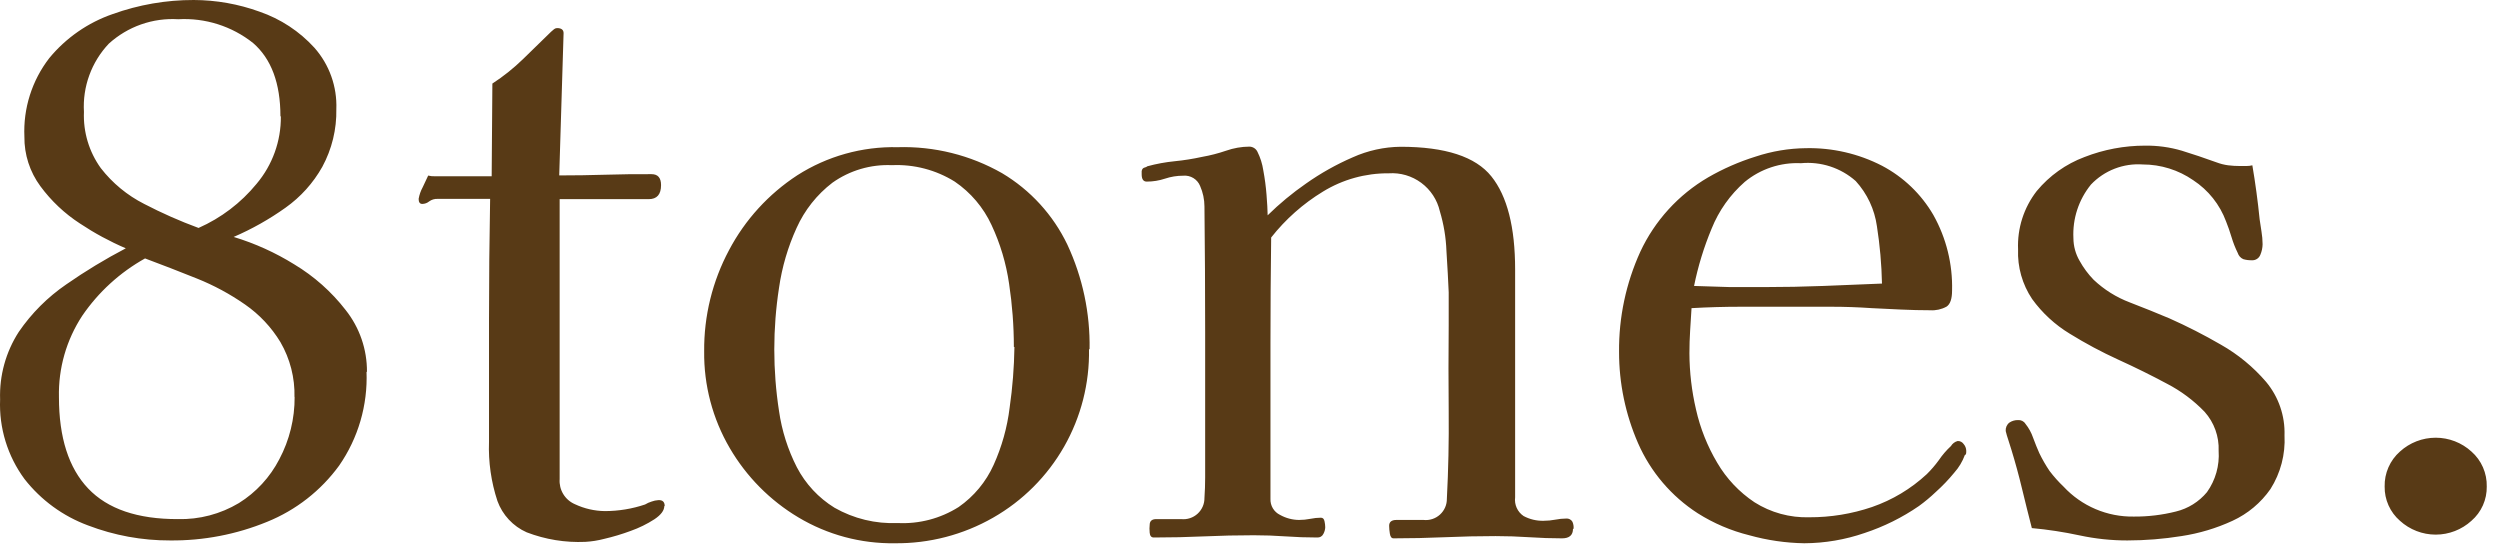 <?xml version="1.0" encoding="UTF-8"?> <svg xmlns="http://www.w3.org/2000/svg" width="178" height="39" viewBox="0 0 178 39" fill="none"> <path d="M162.657 31C162.728 32.346 162.379 33.681 161.657 34.82C160.974 35.8 160.042 36.58 158.957 37.08C157.802 37.613 156.576 37.98 155.317 38.17C154.044 38.374 152.757 38.478 151.467 38.48C150.324 38.481 149.185 38.36 148.067 38.12C146.946 37.878 145.81 37.704 144.667 37.6C144.427 36.667 144.194 35.73 143.967 34.79C143.741 33.85 143.491 32.933 143.217 32.04L142.987 31.31C142.916 31.107 142.856 30.9 142.807 30.69C142.797 30.576 142.815 30.462 142.86 30.357C142.906 30.252 142.977 30.16 143.067 30.09C143.25 29.967 143.467 29.904 143.687 29.91C143.789 29.902 143.892 29.921 143.984 29.967C144.075 30.013 144.153 30.083 144.207 30.17C144.448 30.468 144.634 30.807 144.757 31.17C144.911 31.583 145.057 31.947 145.197 32.26C145.41 32.7 145.654 33.125 145.927 33.53C146.23 33.93 146.564 34.304 146.927 34.65C147.565 35.336 148.339 35.88 149.201 36.247C150.062 36.614 150.991 36.796 151.927 36.78C152.939 36.788 153.947 36.667 154.927 36.42C155.793 36.21 156.568 35.726 157.137 35.04C157.746 34.186 158.039 33.147 157.967 32.1C158.008 31.079 157.649 30.081 156.967 29.32C156.189 28.512 155.284 27.836 154.287 27.32C153.194 26.733 152.041 26.163 150.827 25.61C149.636 25.066 148.481 24.448 147.367 23.76C146.318 23.124 145.406 22.284 144.687 21.29C143.989 20.249 143.638 19.013 143.687 17.76C143.623 16.259 144.094 14.785 145.017 13.6C145.92 12.511 147.092 11.676 148.417 11.18C149.791 10.644 151.253 10.369 152.727 10.37C153.614 10.358 154.497 10.479 155.347 10.73C156.127 10.97 156.951 11.247 157.817 11.56C158.085 11.662 158.363 11.733 158.647 11.77C158.923 11.804 159.2 11.82 159.477 11.82H159.947C160.089 11.821 160.23 11.804 160.367 11.77C160.474 12.397 160.571 13.03 160.657 13.67C160.744 14.31 160.821 14.96 160.887 15.62C160.921 15.86 160.964 16.147 161.017 16.48C161.068 16.781 161.094 17.085 161.097 17.39C161.093 17.648 161.038 17.903 160.937 18.14C160.89 18.263 160.804 18.368 160.692 18.438C160.581 18.509 160.449 18.541 160.317 18.53C160.114 18.535 159.912 18.508 159.717 18.45C159.625 18.408 159.543 18.347 159.475 18.272C159.408 18.196 159.358 18.107 159.327 18.01C159.149 17.65 159.002 17.275 158.887 16.89C158.767 16.49 158.637 16.117 158.497 15.77C158.052 14.565 157.232 13.534 156.157 12.83C155.102 12.101 153.85 11.71 152.567 11.71C151.885 11.661 151.2 11.764 150.562 12.011C149.924 12.258 149.348 12.644 148.877 13.14C148.002 14.215 147.557 15.576 147.627 16.96C147.63 17.526 147.782 18.081 148.067 18.57C148.339 19.063 148.675 19.517 149.067 19.92C149.809 20.621 150.683 21.169 151.637 21.53C152.624 21.91 153.567 22.29 154.467 22.67C155.72 23.228 156.941 23.852 158.127 24.54C159.346 25.23 160.435 26.127 161.347 27.19C162.236 28.256 162.703 29.612 162.657 31ZM177.057 34.64C177.065 35.102 176.971 35.559 176.783 35.981C176.595 36.403 176.316 36.778 175.967 37.08C175.271 37.714 174.364 38.065 173.422 38.065C172.481 38.065 171.573 37.714 170.877 37.08C170.528 36.778 170.25 36.403 170.062 35.981C169.873 35.559 169.78 35.102 169.787 34.64C169.776 34.171 169.868 33.705 170.057 33.274C170.245 32.844 170.525 32.461 170.877 32.15C171.573 31.516 172.481 31.165 173.422 31.165C174.364 31.165 175.271 31.516 175.967 32.15C176.32 32.461 176.6 32.844 176.788 33.274C176.976 33.705 177.068 34.171 177.057 34.64ZM139.997 32.09C139.997 32.26 139.997 32.37 139.897 32.4C139.728 32.86 139.474 33.284 139.147 33.65C138.744 34.143 138.302 34.605 137.827 35.03C137.45 35.39 137.049 35.724 136.627 36.03C135.435 36.85 134.132 37.497 132.757 37.95C131.377 38.426 129.928 38.673 128.467 38.68C127.142 38.659 125.824 38.467 124.547 38.11C123.252 37.789 122.016 37.262 120.887 36.55C119.006 35.34 117.523 33.6 116.627 31.55C115.733 29.5 115.273 27.287 115.277 25.05C115.255 22.595 115.77 20.165 116.787 17.93C117.819 15.712 119.505 13.863 121.617 12.63C122.686 12.013 123.819 11.517 124.997 11.15C126.156 10.765 127.367 10.563 128.587 10.55C130.466 10.511 132.326 10.94 133.997 11.8C135.523 12.602 136.792 13.819 137.657 15.31C138.577 16.951 139.036 18.81 138.987 20.69C138.987 21.277 138.857 21.657 138.597 21.83C138.24 22.027 137.834 22.117 137.427 22.09C136.761 22.09 136.067 22.073 135.347 22.04L133.267 21.94C132.294 21.873 131.334 21.84 130.387 21.84H123.967C122.787 21.84 121.611 21.873 120.437 21.94C120.404 22.493 120.371 23.03 120.337 23.55C120.304 24.07 120.287 24.607 120.287 25.16C120.293 26.507 120.451 27.849 120.757 29.16C121.058 30.495 121.568 31.774 122.267 32.95C122.926 34.076 123.832 35.037 124.917 35.76C126.081 36.498 127.44 36.87 128.817 36.83C130.337 36.836 131.848 36.589 133.287 36.1C134.735 35.599 136.064 34.802 137.187 33.76C137.501 33.451 137.788 33.116 138.047 32.76C138.295 32.395 138.583 32.059 138.907 31.76C139.014 31.581 139.186 31.452 139.387 31.4C139.469 31.397 139.551 31.415 139.624 31.451C139.697 31.488 139.76 31.543 139.807 31.61C139.925 31.743 139.992 31.913 139.997 32.09ZM133.997 20.19C133.969 18.823 133.848 17.46 133.637 16.11C133.471 14.909 132.944 13.786 132.127 12.89C131.599 12.422 130.98 12.069 130.309 11.85C129.638 11.632 128.93 11.553 128.227 11.62C126.775 11.552 125.349 12.026 124.227 12.95C123.19 13.859 122.381 15 121.867 16.28C121.318 17.596 120.899 18.962 120.617 20.36L123.167 20.44H125.657C127.044 20.44 128.431 20.413 129.817 20.36L133.997 20.19ZM111.997 37.65C111.997 38.103 111.737 38.33 111.217 38.33C110.457 38.33 109.677 38.303 108.877 38.25C108.077 38.197 107.281 38.17 106.487 38.17C105.307 38.17 104.104 38.197 102.877 38.25C101.651 38.303 100.431 38.33 99.217 38.33C99.077 38.33 98.991 38.217 98.957 37.99C98.927 37.808 98.91 37.624 98.907 37.44C98.907 37.16 99.081 37.02 99.427 37.02H100.257H100.807H101.357C101.568 37.043 101.781 37.02 101.983 36.955C102.185 36.889 102.37 36.781 102.527 36.638C102.684 36.495 102.808 36.321 102.893 36.127C102.978 35.932 103.02 35.722 103.017 35.51C103.124 33.463 103.167 31.403 103.147 29.33C103.127 27.257 103.127 25.197 103.147 23.15V20.81C103.114 20.01 103.061 19.03 102.987 17.87C102.952 16.91 102.794 15.96 102.517 15.04C102.331 14.23 101.862 13.514 101.195 13.019C100.528 12.524 99.706 12.283 98.877 12.34C97.226 12.326 95.605 12.777 94.197 13.64C92.782 14.501 91.532 15.608 90.507 16.91C90.474 19.437 90.457 21.95 90.457 24.45V35.52C90.447 35.756 90.506 35.989 90.627 36.192C90.748 36.394 90.925 36.557 91.137 36.66C91.55 36.891 92.014 37.015 92.487 37.02C92.759 37.02 93.031 36.993 93.297 36.94C93.544 36.889 93.795 36.862 94.047 36.86C94.187 36.86 94.274 36.947 94.307 37.12C94.337 37.258 94.354 37.399 94.357 37.54C94.351 37.705 94.306 37.865 94.227 38.01C94.189 38.093 94.126 38.162 94.048 38.209C93.969 38.255 93.878 38.276 93.787 38.27C93.027 38.27 92.274 38.243 91.527 38.19C90.781 38.137 90.027 38.11 89.267 38.11C88.087 38.11 86.911 38.137 85.737 38.19C84.564 38.243 83.367 38.27 82.147 38.27C81.974 38.27 81.877 38.157 81.857 37.93C81.837 37.703 81.837 37.52 81.857 37.38C81.857 37.1 82.014 36.96 82.327 36.96H83.057H83.577H84.097C84.308 36.983 84.521 36.96 84.723 36.895C84.924 36.829 85.11 36.721 85.267 36.578C85.424 36.435 85.548 36.261 85.633 36.067C85.718 35.872 85.76 35.662 85.757 35.45C85.791 34.963 85.807 34.477 85.807 33.99V23.7C85.807 20.7 85.791 17.7 85.757 14.7C85.755 14.197 85.65 13.7 85.447 13.24C85.352 13.006 85.184 12.809 84.968 12.677C84.752 12.546 84.499 12.487 84.247 12.51C83.805 12.509 83.366 12.58 82.947 12.72C82.528 12.86 82.089 12.931 81.647 12.93C81.407 12.93 81.287 12.757 81.287 12.41C81.28 12.334 81.28 12.257 81.287 12.18C81.297 12.114 81.324 12.051 81.367 12C81.412 11.959 81.468 11.931 81.527 11.92C81.587 11.909 81.642 11.881 81.687 11.84C82.326 11.665 82.978 11.545 83.637 11.48C84.293 11.415 84.944 11.311 85.587 11.17C86.168 11.068 86.74 10.921 87.297 10.73C87.831 10.542 88.392 10.444 88.957 10.44C89.076 10.441 89.193 10.475 89.293 10.539C89.394 10.602 89.475 10.693 89.527 10.8C89.737 11.218 89.878 11.667 89.947 12.13C90.054 12.703 90.131 13.283 90.177 13.87C90.224 14.457 90.251 14.943 90.257 15.33C91.101 14.501 92.015 13.744 92.987 13.07C94.03 12.334 95.146 11.707 96.317 11.2C97.387 10.719 98.544 10.464 99.717 10.45C102.904 10.45 105.061 11.153 106.187 12.56C107.314 13.967 107.877 16.177 107.877 19.19C107.877 21.89 107.877 24.593 107.877 27.3C107.877 30.007 107.877 32.71 107.877 35.41C107.844 35.666 107.883 35.925 107.989 36.16C108.095 36.395 108.264 36.596 108.477 36.74C108.916 36.976 109.409 37.093 109.907 37.08C110.186 37.079 110.464 37.052 110.737 37C110.994 36.949 111.255 36.923 111.517 36.92C111.605 36.912 111.693 36.93 111.771 36.971C111.849 37.011 111.914 37.074 111.957 37.15C112.028 37.31 112.056 37.486 112.037 37.66L111.997 37.65ZM77.537 24.86C77.58 27.289 76.969 29.685 75.767 31.796C74.565 33.907 72.818 35.657 70.707 36.86C68.577 38.078 66.161 38.706 63.707 38.68C61.294 38.715 58.919 38.078 56.847 36.84C54.825 35.634 53.143 33.934 51.957 31.9C50.737 29.811 50.107 27.429 50.137 25.01C50.115 22.5 50.724 20.024 51.907 17.81C53.048 15.649 54.721 13.815 56.767 12.48C58.899 11.118 61.388 10.422 63.917 10.48C66.517 10.403 69.088 11.043 71.347 12.33C73.365 13.532 74.983 15.302 75.997 17.42C77.083 19.751 77.624 22.299 77.577 24.87L77.537 24.86ZM72.187 24.7C72.186 23.194 72.072 21.689 71.847 20.2C71.638 18.753 71.217 17.344 70.597 16.02C70.02 14.772 69.114 13.704 67.977 12.93C66.64 12.097 65.081 11.689 63.507 11.76C61.994 11.693 60.502 12.133 59.267 13.01C58.163 13.855 57.287 14.962 56.717 16.23C56.099 17.583 55.678 19.018 55.467 20.49C55.017 23.399 55.017 26.361 55.467 29.27C55.667 30.664 56.096 32.016 56.737 33.27C57.354 34.455 58.28 35.45 59.417 36.15C60.785 36.93 62.344 37.308 63.917 37.24C65.447 37.316 66.962 36.918 68.257 36.1C69.343 35.343 70.204 34.307 70.747 33.1C71.331 31.805 71.716 30.43 71.887 29.02C72.093 27.592 72.206 26.152 72.227 24.71L72.187 24.7ZM47.297 36.03C47.297 36.343 47.064 36.657 46.597 36.97C46.068 37.312 45.501 37.59 44.907 37.8C44.287 38.03 43.652 38.221 43.007 38.37C42.572 38.484 42.127 38.555 41.677 38.58C40.252 38.644 38.829 38.412 37.497 37.9C37.018 37.688 36.587 37.38 36.23 36.997C35.872 36.614 35.596 36.163 35.417 35.67C34.969 34.313 34.766 32.888 34.817 31.46C34.817 28.587 34.817 25.703 34.817 22.81C34.817 19.917 34.844 17.033 34.897 14.16H31.157C30.943 14.15 30.731 14.213 30.557 14.34C30.419 14.454 30.246 14.517 30.067 14.52C29.894 14.52 29.807 14.4 29.807 14.16C29.857 13.869 29.955 13.589 30.097 13.33L30.487 12.5C30.641 12.54 30.799 12.557 30.957 12.55H35.007L35.057 5.95C35.839 5.442 36.569 4.859 37.237 4.21L39.237 2.26L39.447 2.08C39.507 2.031 39.58 2.003 39.657 2C39.971 2 40.127 2.12 40.127 2.36L39.817 12.49C40.924 12.49 42.024 12.473 43.117 12.44C44.211 12.407 45.301 12.393 46.387 12.4C46.841 12.4 47.067 12.66 47.067 13.18C47.067 13.847 46.774 14.18 46.187 14.18H39.847C39.847 16.813 39.847 19.457 39.847 22.11C39.847 24.763 39.847 27.43 39.847 30.11V34.11C39.819 34.485 39.909 34.859 40.105 35.18C40.3 35.501 40.592 35.753 40.937 35.9C41.604 36.214 42.33 36.381 43.067 36.39C44.04 36.389 45.006 36.23 45.927 35.92C46.074 35.83 46.232 35.76 46.397 35.71C46.548 35.654 46.707 35.62 46.867 35.61C47.174 35.59 47.327 35.733 47.327 36.04L47.297 36.03ZM26.097 26.47C26.187 28.849 25.503 31.193 24.147 33.15C22.847 34.934 21.073 36.32 19.027 37.15C16.836 38.05 14.486 38.502 12.117 38.48C10.118 38.487 8.135 38.124 6.267 37.41C4.484 36.751 2.919 35.608 1.747 34.11C0.539 32.473 -0.075 30.473 0.007 28.44C-0.05 26.739 0.414 25.06 1.337 23.63C2.245 22.304 3.391 21.158 4.717 20.25C6.075 19.305 7.491 18.447 8.957 17.68C7.815 17.191 6.721 16.599 5.687 15.91C4.599 15.203 3.647 14.305 2.877 13.26C2.122 12.239 1.722 10.999 1.737 9.73C1.648 7.716 2.275 5.736 3.507 4.14C4.696 2.697 6.26 1.61 8.027 1C9.878 0.335 11.831 -0.003 13.797 1.89533e-05C15.393 0.006 16.977 0.286 18.477 0.83C19.976 1.345 21.321 2.228 22.387 3.4C23.45 4.602 24.008 6.167 23.947 7.77C23.976 9.204 23.631 10.62 22.947 11.88C22.3 13.032 21.405 14.026 20.327 14.79C19.174 15.612 17.937 16.309 16.637 16.87C18.153 17.33 19.602 17.985 20.947 18.82C22.358 19.667 23.6 20.769 24.607 22.07C25.603 23.323 26.14 24.88 26.127 26.48L26.097 26.47ZM19.967 8.28C19.967 5.927 19.317 4.187 18.017 3.06C16.508 1.862 14.611 1.261 12.687 1.37C11.789 1.315 10.89 1.441 10.041 1.74C9.193 2.039 8.413 2.505 7.747 3.11C7.136 3.756 6.663 4.521 6.359 5.357C6.054 6.193 5.925 7.082 5.977 7.97C5.918 9.4 6.341 10.809 7.177 11.97C8.006 13.038 9.061 13.909 10.267 14.52C11.52 15.171 12.812 15.743 14.137 16.23C15.741 15.521 17.156 14.446 18.267 13.09C19.399 11.748 20.013 10.045 19.997 8.29L19.967 8.28ZM20.967 28.28C21.002 26.906 20.656 25.549 19.967 24.36C19.325 23.3 18.466 22.387 17.447 21.68C16.378 20.935 15.227 20.314 14.017 19.83C12.771 19.33 11.541 18.853 10.327 18.4C8.542 19.396 7.011 20.792 5.857 22.48C4.727 24.2 4.148 26.223 4.197 28.28C4.197 31.153 4.891 33.32 6.277 34.78C7.664 36.24 9.794 36.967 12.667 36.96C14.193 36.998 15.697 36.603 17.007 35.82C18.231 35.058 19.226 33.98 19.887 32.7C20.614 31.33 20.989 29.801 20.977 28.25L20.967 28.28Z" fill="#583A16"></path> </svg> 